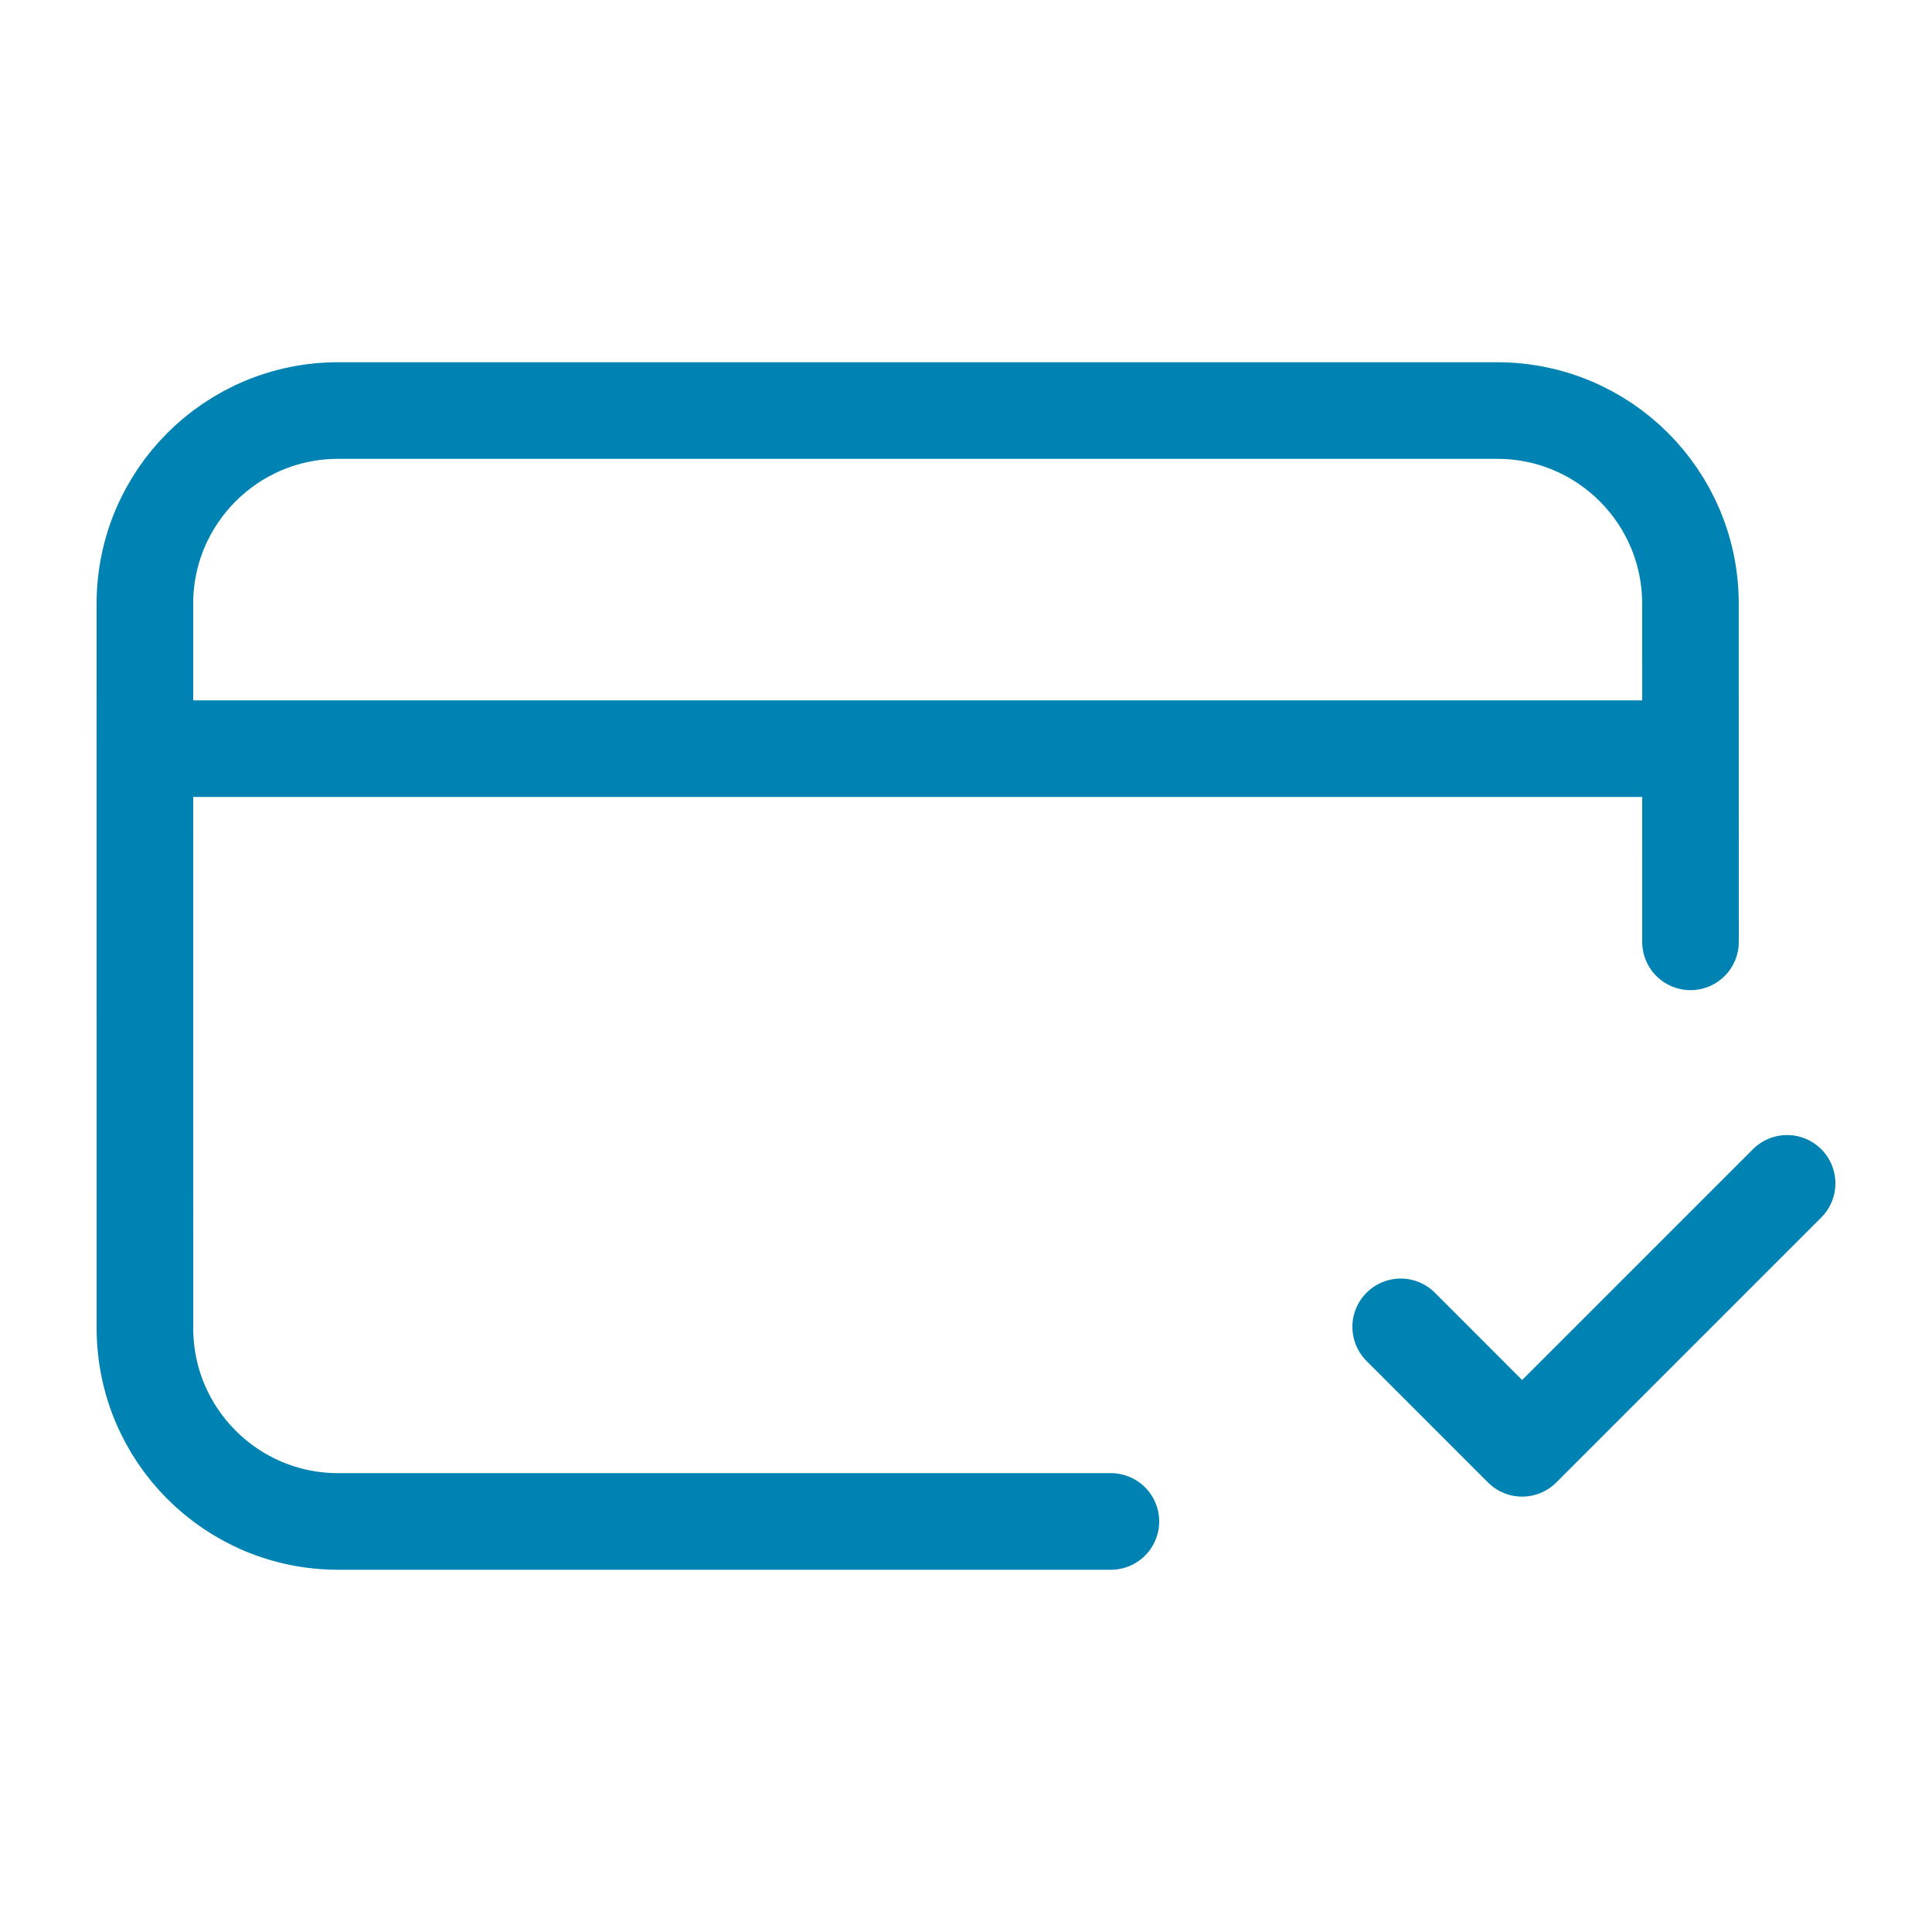 <svg width="40" height="40" viewBox="0 0 40 40" fill="none" xmlns="http://www.w3.org/2000/svg">
<path d="M23 31.5H7.001C4.792 31.5 3.001 29.709 3.001 27.5L3 12.5C3 10.291 4.791 8.5 7 8.5H30.999C33.209 8.5 34.999 10.29 34.999 12.499L35 19.5M29 27.471L31.514 29.986L37 24.5M4 15.5H34" stroke="#0083B2" stroke-width="2" stroke-linecap="round" stroke-linejoin="round"/>
</svg>
